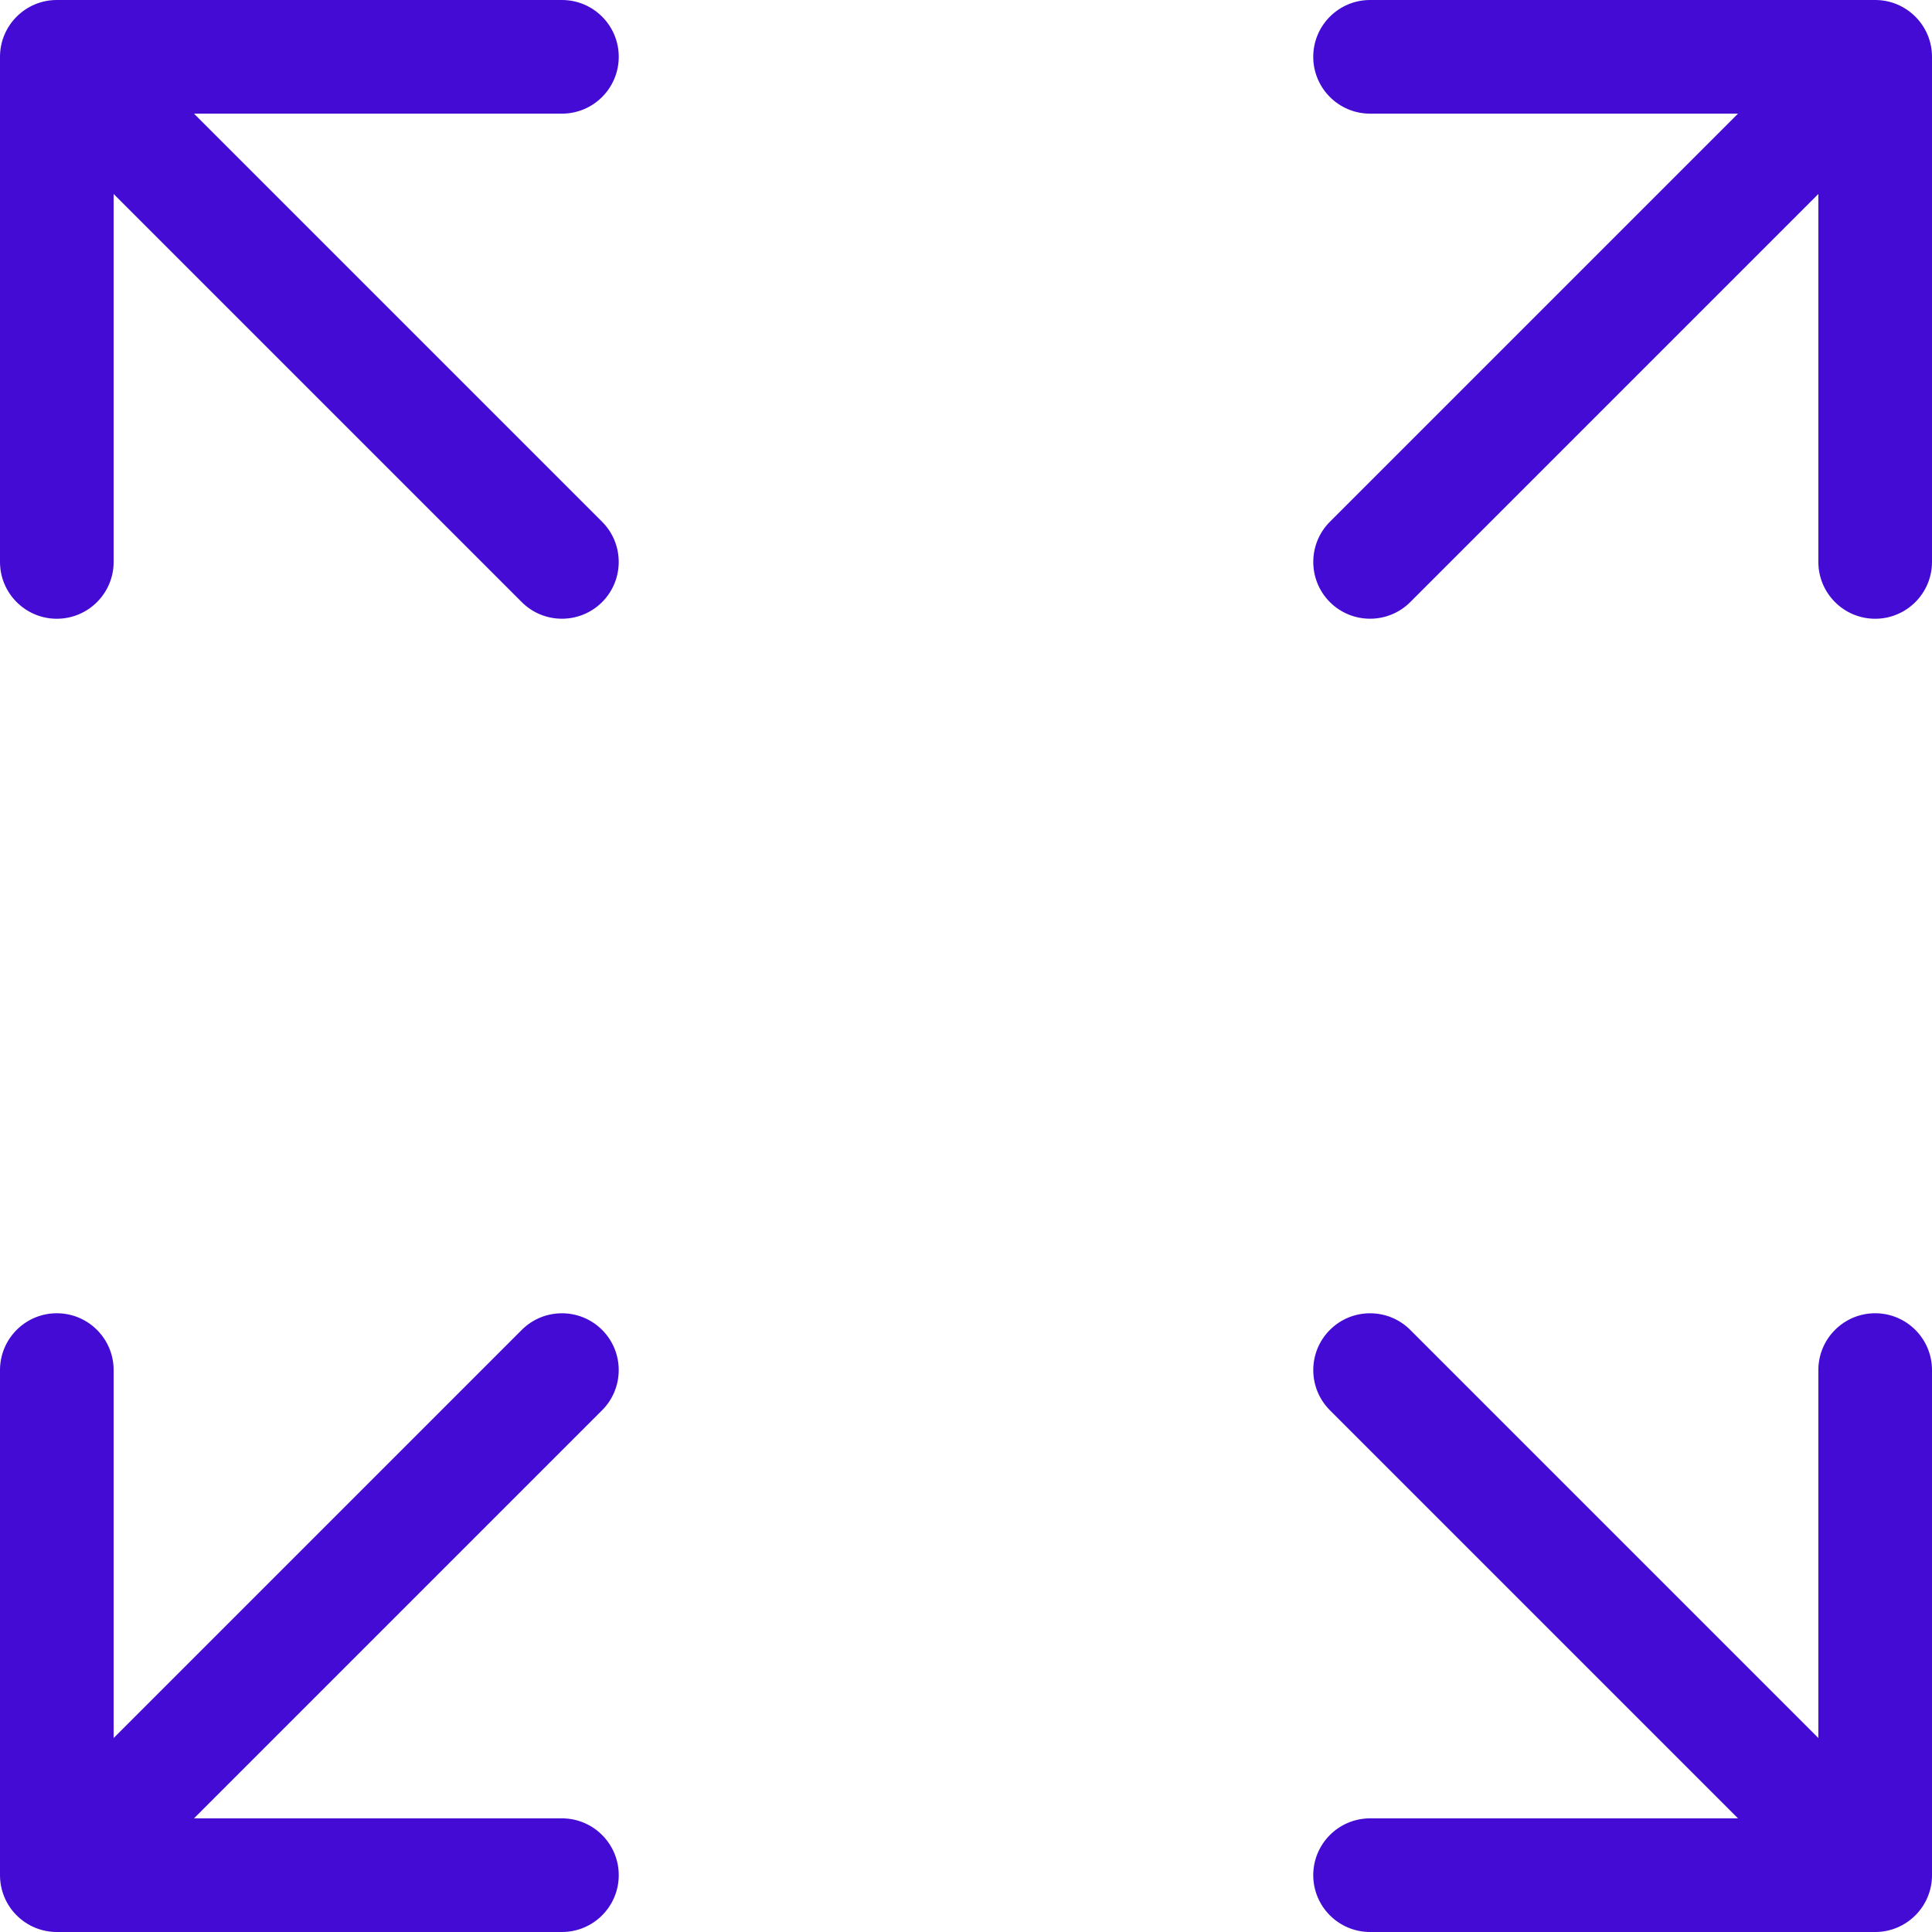 <svg width="34" height="34" viewBox="0 0 34 34" fill="none" xmlns="http://www.w3.org/2000/svg">
<rect x="0" y="0" width="34" height="34" fill="#808080" stroke="none"/>
<g clip-path="url(#clip0_3306_7766)">
<rect width="34" height="34" fill="white"/>
<path fill-rule="evenodd" clip-rule="evenodd" d="M2 3.414L2 9.889C2 10.441 1.552 10.889 1 10.889C0.448 10.889 4.17233e-07 10.441 4.17233e-07 9.889L0 1C0 0.448 0.448 8.9407e-07 1 8.34465e-07L9.889 0C10.441 0 10.889 0.448 10.889 1C10.889 1.552 10.441 2 9.889 2L3.414 2L10.596 9.182C10.986 9.572 10.986 10.206 10.596 10.596C10.206 10.986 9.572 10.986 9.182 10.596L2 3.414ZM23.111 1C23.111 0.448 23.559 8.34465e-07 24.111 8.34465e-07H33C33.552 8.34465e-07 34 0.448 34 1V9.889C34 10.441 33.552 10.889 33 10.889C32.448 10.889 32 10.441 32 9.889V3.414L24.818 10.596C24.428 10.986 23.794 10.986 23.404 10.596C23.014 10.206 23.014 9.572 23.404 9.182L30.586 2H24.111C23.559 2 23.111 1.552 23.111 1ZM1 23.111C1.552 23.111 2 23.559 2 24.111L2 30.586L9.182 23.404C9.572 23.014 10.206 23.014 10.596 23.404C10.986 23.794 10.986 24.428 10.596 24.818L3.414 32H9.889C10.441 32 10.889 32.448 10.889 33C10.889 33.552 10.441 34 9.889 34H1C0.735 34 0.48 33.895 0.293 33.707C0.105 33.52 8.34465e-07 33.265 8.34465e-07 33L1.60933e-06 24.111C1.66893e-06 23.559 0.448 23.111 1 23.111ZM32 24.111C32 23.559 32.448 23.111 33 23.111C33.552 23.111 34 23.559 34 24.111V33C34 33.552 33.552 34 33 34H24.111C23.559 34 23.111 33.552 23.111 33C23.111 32.448 23.559 32 24.111 32H30.586L23.404 24.818C23.014 24.428 23.014 23.794 23.404 23.404C23.794 23.014 24.428 23.014 24.818 23.404L32 30.586V24.111Z" fill="#440BD4"/>
</g>
<defs>
<clipPath id="clip0_3306_7766">
<rect width="34" height="34" fill="white"/>
</clipPath>
</defs>
</svg>

